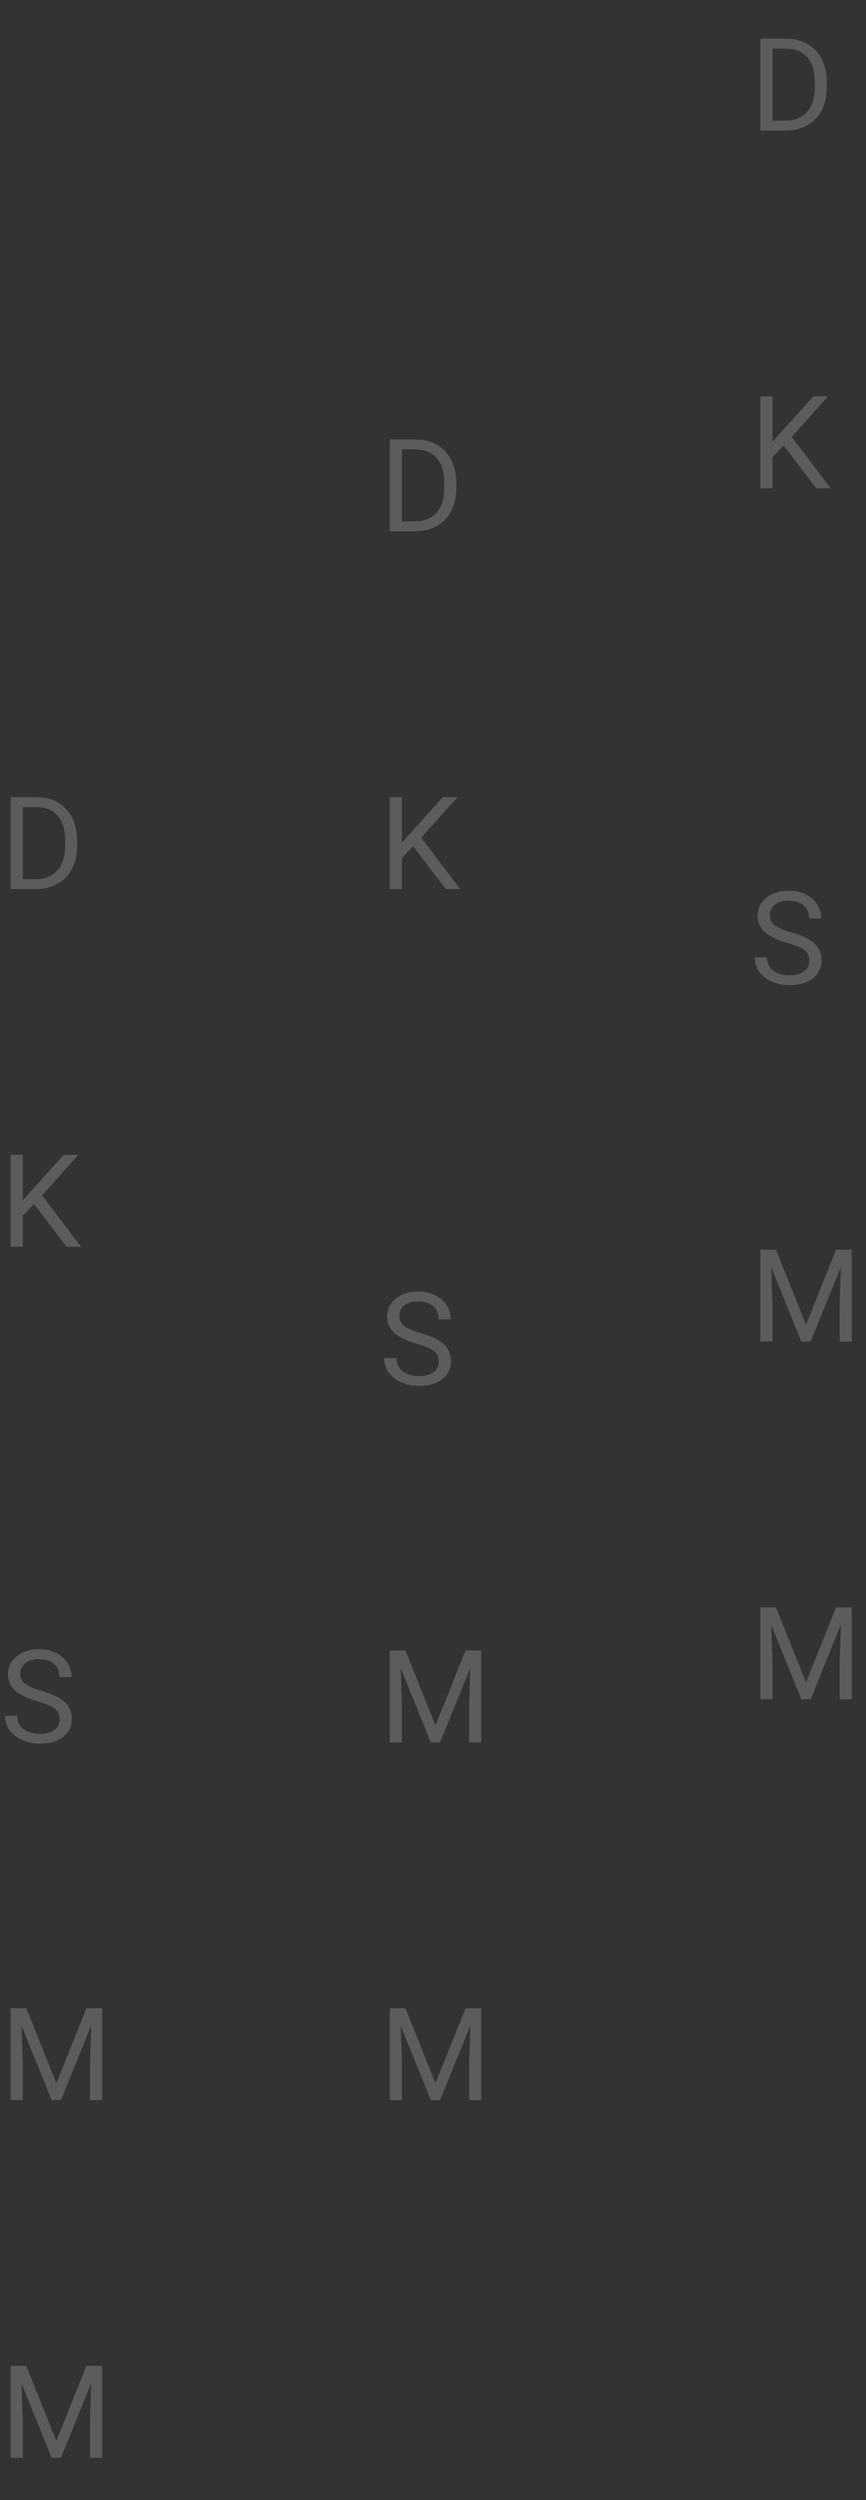 <?xml version="1.0" encoding="UTF-8"?> <svg xmlns="http://www.w3.org/2000/svg" width="272" height="785" viewBox="0 0 272 785" fill="none"><rect x="0" y="0" width="272" height="785" fill="#333333" stroke="none"/> <g opacity="0.2"> <path d="M3.35 279.169V250.307H11.497C14.008 250.307 16.228 250.862 18.158 251.972C20.087 253.082 21.574 254.661 22.618 256.71C23.675 258.758 24.21 261.11 24.223 263.767V265.61C24.223 268.332 23.695 270.718 22.638 272.766C21.594 274.815 20.094 276.387 18.138 277.484C16.195 278.581 13.929 279.142 11.339 279.169H3.35ZM7.156 253.439V276.057H11.16C14.094 276.057 16.374 275.145 17.999 273.321C19.638 271.498 20.457 268.901 20.457 265.531V263.846C20.457 260.569 19.684 258.025 18.138 256.214C16.605 254.39 14.424 253.465 11.596 253.439H7.156Z" fill="white"></path> <path d="M122.434 166.851V137.989H130.581C133.092 137.989 135.312 138.544 137.242 139.654C139.171 140.764 140.658 142.343 141.702 144.391C142.759 146.44 143.294 148.792 143.307 151.448V153.292C143.307 156.014 142.779 158.399 141.722 160.448C140.678 162.496 139.178 164.069 137.222 165.166C135.279 166.262 133.013 166.824 130.423 166.851H122.434ZM126.24 141.121V163.738H130.244C133.178 163.738 135.458 162.826 137.083 161.003C138.722 159.179 139.541 156.582 139.541 153.212V151.528C139.541 148.25 138.768 145.706 137.222 143.896C135.689 142.072 133.508 141.147 130.68 141.121H126.24Z" fill="white"></path> <path d="M238.813 41V12.138H246.96C249.471 12.138 251.691 12.693 253.621 13.803C255.55 14.913 257.037 16.492 258.081 18.541C259.138 20.589 259.673 22.941 259.686 25.598V27.441C259.686 30.163 259.158 32.549 258.1 34.597C257.056 36.646 255.557 38.218 253.601 39.315C251.658 40.412 249.392 40.974 246.802 41H238.813ZM242.619 15.27V37.888H246.623C249.557 37.888 251.836 36.976 253.462 35.152C255.101 33.329 255.92 30.732 255.92 27.362V25.677C255.92 22.4 255.147 19.856 253.601 18.045C252.068 16.221 249.887 15.296 247.059 15.27H242.619Z" fill="white"></path> <path d="M10.684 378.067L7.156 381.734V391.487H3.35V362.625H7.156V376.898L19.981 362.625H24.58L13.222 375.371L25.472 391.487H20.913L10.684 378.067Z" fill="white"></path> <path d="M129.768 265.749L126.24 269.416V279.169H122.434V250.307H126.24V264.579L139.065 250.307H143.664L132.306 263.053L144.556 279.169H139.997L129.768 265.749Z" fill="white"></path> <path d="M246.147 139.898L242.619 143.565V153.318H238.813V124.456H242.619V138.729L255.444 124.456H260.043L248.685 137.202L260.935 153.318H256.376L246.147 139.898Z" fill="white"></path> <path d="M11.854 534.244C8.59 533.306 6.211 532.156 4.718 530.795C3.238 529.42 2.498 527.729 2.498 525.72C2.498 523.447 3.403 521.571 5.213 520.09C7.037 518.597 9.403 517.85 12.31 517.85C14.292 517.85 16.056 518.234 17.603 519C19.162 519.767 20.365 520.824 21.21 522.172C22.069 523.52 22.499 524.993 22.499 526.592H18.673C18.673 524.848 18.118 523.48 17.008 522.489C15.898 521.485 14.332 520.982 12.31 520.982C10.433 520.982 8.966 521.399 7.909 522.231C6.865 523.051 6.343 524.194 6.343 525.661C6.343 526.837 6.839 527.835 7.83 528.654C8.834 529.46 10.533 530.2 12.924 530.874C15.33 531.548 17.206 532.295 18.554 533.114C19.915 533.92 20.92 534.865 21.567 535.949C22.228 537.032 22.558 538.308 22.558 539.774C22.558 542.114 21.646 543.99 19.823 545.404C17.999 546.805 15.561 547.505 12.508 547.505C10.526 547.505 8.676 547.129 6.958 546.375C5.24 545.609 3.912 544.565 2.973 543.243C2.048 541.922 1.586 540.422 1.586 538.744H5.412C5.412 540.488 6.053 541.869 7.334 542.887C8.63 543.891 10.354 544.393 12.508 544.393C14.517 544.393 16.056 543.983 17.127 543.164C18.197 542.345 18.733 541.228 18.733 539.814C18.733 538.4 18.237 537.31 17.246 536.543C16.255 535.764 14.457 534.997 11.854 534.244Z" fill="white"></path> <path d="M130.938 421.926C127.674 420.987 125.295 419.838 123.802 418.476C122.322 417.102 121.582 415.411 121.582 413.402C121.582 411.129 122.487 409.252 124.297 407.772C126.121 406.279 128.487 405.532 131.394 405.532C133.376 405.532 135.14 405.915 136.687 406.682C138.246 407.448 139.449 408.506 140.294 409.854C141.153 411.202 141.583 412.675 141.583 414.274H137.757C137.757 412.53 137.202 411.162 136.092 410.171C134.982 409.166 133.416 408.664 131.394 408.664C129.517 408.664 128.05 409.08 126.993 409.913C125.949 410.732 125.427 411.875 125.427 413.342C125.427 414.519 125.923 415.516 126.914 416.336C127.918 417.142 129.616 417.882 132.008 418.556C134.414 419.23 136.29 419.976 137.638 420.796C138.999 421.602 140.004 422.547 140.651 423.63C141.312 424.714 141.642 425.989 141.642 427.456C141.642 429.795 140.73 431.672 138.907 433.086C137.083 434.487 134.645 435.187 131.592 435.187C129.61 435.187 127.76 434.81 126.042 434.057C124.324 433.291 122.996 432.247 122.057 430.925C121.132 429.604 120.67 428.104 120.67 426.425H124.496C124.496 428.17 125.137 429.551 126.418 430.568C127.713 431.573 129.438 432.075 131.592 432.075C133.601 432.075 135.14 431.665 136.211 430.846C137.281 430.027 137.816 428.91 137.816 427.496C137.816 426.082 137.321 424.992 136.33 424.225C135.339 423.445 133.541 422.679 130.938 421.926Z" fill="white"></path> <path d="M247.317 296.075C244.053 295.137 241.674 293.987 240.181 292.626C238.701 291.252 237.961 289.56 237.961 287.551C237.961 285.278 238.866 283.402 240.676 281.922C242.5 280.428 244.865 279.682 247.773 279.682C249.755 279.682 251.519 280.065 253.065 280.831C254.625 281.598 255.827 282.655 256.673 284.003C257.532 285.351 257.962 286.824 257.962 288.423H254.136C254.136 286.679 253.581 285.311 252.471 284.32C251.361 283.316 249.795 282.814 247.773 282.814C245.896 282.814 244.429 283.23 243.372 284.062C242.328 284.882 241.806 286.025 241.806 287.492C241.806 288.668 242.302 289.666 243.293 290.485C244.297 291.291 245.995 292.031 248.387 292.705C250.792 293.379 252.669 294.126 254.017 294.945C255.378 295.751 256.382 296.696 257.03 297.78C257.691 298.863 258.021 300.139 258.021 301.606C258.021 303.945 257.109 305.821 255.286 307.235C253.462 308.636 251.024 309.336 247.971 309.336C245.989 309.336 244.139 308.96 242.421 308.207C240.703 307.44 239.375 306.396 238.436 305.075C237.511 303.753 237.049 302.253 237.049 300.575H240.874C240.874 302.319 241.515 303.7 242.797 304.718C244.092 305.722 245.817 306.224 247.971 306.224C249.98 306.224 251.519 305.815 252.59 304.995C253.66 304.176 254.195 303.059 254.195 301.645C254.195 300.231 253.7 299.141 252.709 298.375C251.718 297.595 249.92 296.828 247.317 296.075Z" fill="white"></path> <path d="M8.266 630.565L17.702 654.115L27.137 630.565H32.073V659.427H28.267V648.188L28.624 636.056L19.149 659.427H16.235L6.779 636.116L7.156 648.188V659.427H3.35V630.565H8.266Z" fill="white"></path> <path d="M127.35 518.247L136.786 541.796L146.221 518.247H151.157V547.109H147.351V535.869L147.708 523.738L138.233 547.109H135.319L125.863 523.797L126.24 535.869V547.109H122.434V518.247H127.35Z" fill="white"></path> <path d="M243.729 392.396L253.165 415.946L262.6 392.396H267.536V421.258H263.73V410.019L264.087 397.887L254.612 421.258H251.698L242.242 397.947L242.619 410.019V421.258H238.813V392.396H243.729Z" fill="white"></path> <path d="M8.266 742.884L17.702 766.433L27.137 742.884H32.073V771.745H28.267V760.506L28.624 748.374L19.149 771.745H16.235L6.779 748.434L7.156 760.506V771.745H3.35V742.884H8.266Z" fill="white"></path> <path d="M127.35 630.565L136.786 654.115L146.221 630.565H151.157V659.427H147.351V648.188L147.708 636.056L138.233 659.427H135.319L125.863 636.116L126.24 648.188V659.427H122.434V630.565H127.35Z" fill="white"></path> <path d="M243.729 504.715L253.165 528.264L262.6 504.715H267.536V533.577H263.73V522.337L264.087 510.206L254.612 533.577H251.698L242.242 510.265L242.619 522.337V533.577H238.813V504.715H243.729Z" fill="white"></path> </g> </svg> 